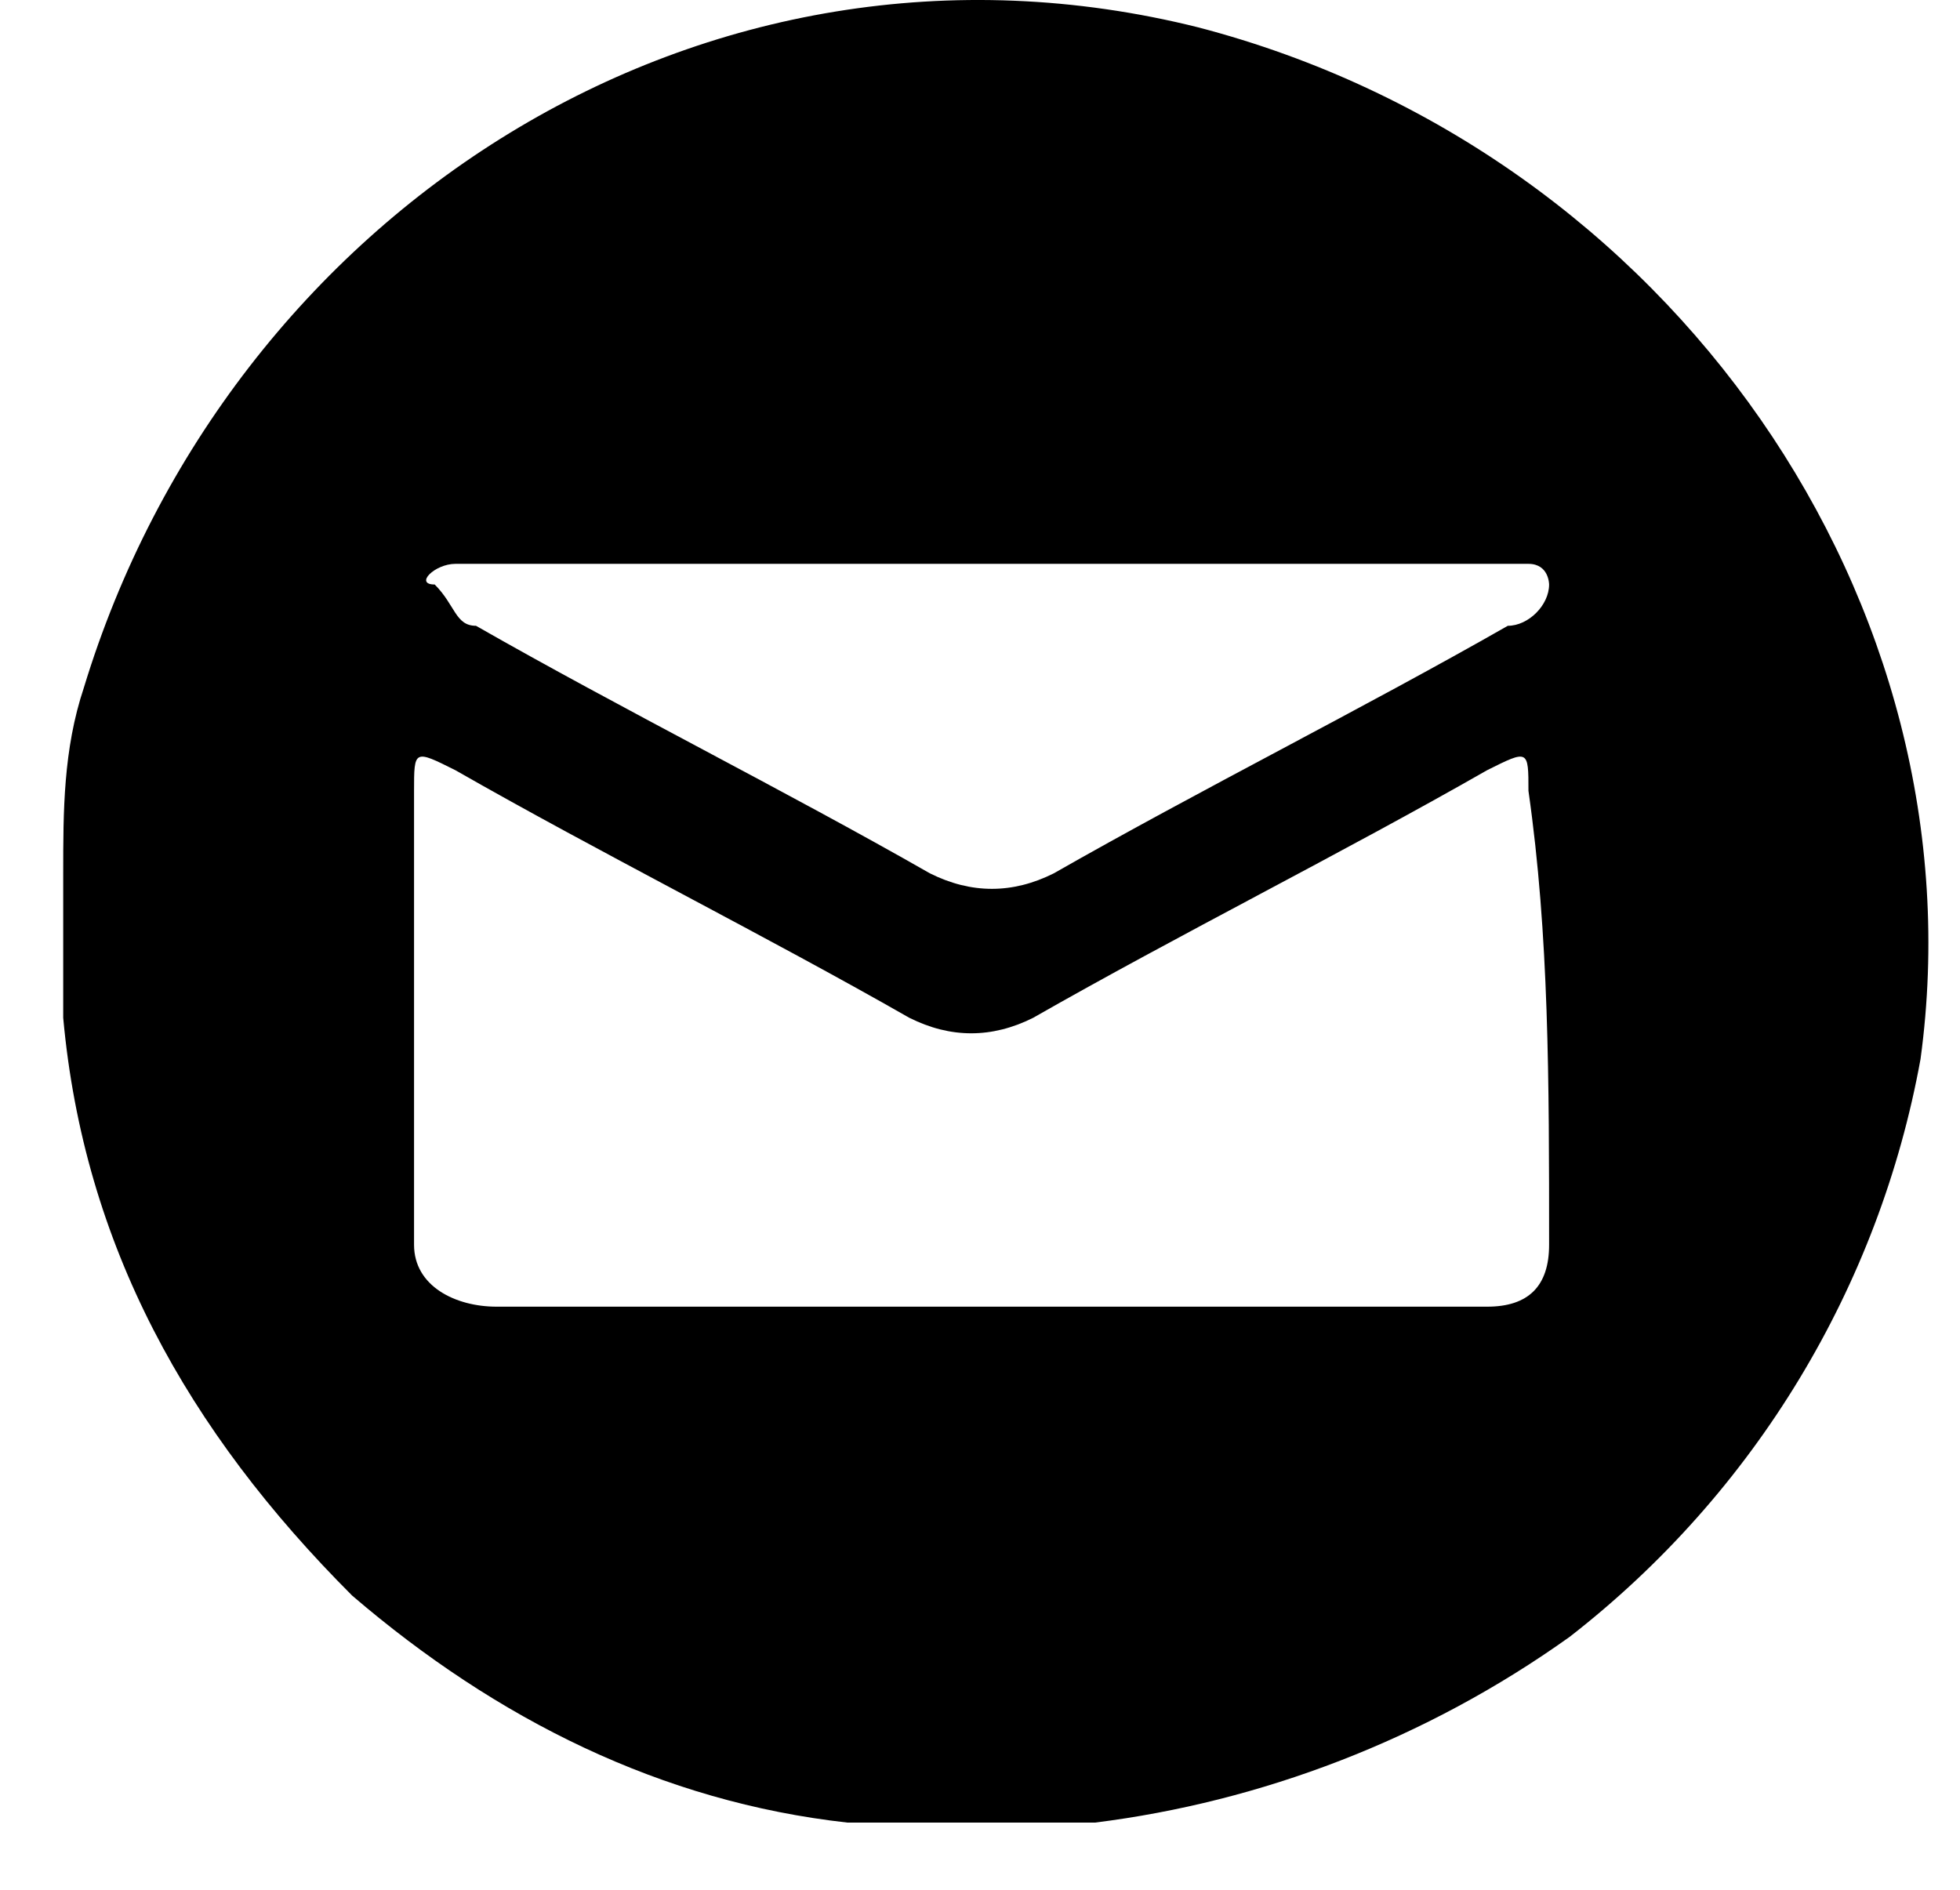 <svg width="28" height="27" viewBox="0 0 28 27" fill="#000000" xmlns="http://www.w3.org/2000/svg">
<path d="M17.118 0.391C10.043 -1.378 3.262 3.044 1.198 9.825C0.903 10.709 0.903 11.594 0.903 12.478V12.773C0.903 13.068 0.903 13.363 0.903 13.658C0.903 13.952 0.903 14.247 0.903 14.542C1.198 17.785 2.672 20.438 5.031 22.797C7.094 24.566 9.453 25.745 12.106 26.04C12.401 26.04 12.991 26.04 13.285 26.04H13.58C13.875 26.04 14.17 26.04 14.465 26.04C14.759 26.04 15.054 26.04 15.644 26.04C18.002 25.745 20.361 24.86 22.424 23.386C25.078 21.323 26.847 18.375 27.436 15.132C28.321 8.646 23.899 2.16 17.118 0.391ZM6.505 8.056C9.158 8.056 11.811 8.056 14.17 8.056C16.528 8.056 19.182 8.056 21.54 8.056H21.835C22.13 8.056 22.13 8.351 22.13 8.351C22.13 8.646 21.835 8.941 21.54 8.941C19.476 10.12 17.118 11.299 15.054 12.478C14.465 12.773 13.875 12.773 13.285 12.478C11.222 11.299 8.863 10.12 6.8 8.941C6.505 8.941 6.505 8.646 6.21 8.351C5.915 8.351 6.21 8.056 6.505 8.056ZM22.13 17.785C22.13 18.375 21.835 18.669 21.245 18.669C18.887 18.669 16.528 18.669 14.17 18.669C11.811 18.669 9.453 18.669 7.094 18.669C6.505 18.669 5.915 18.375 5.915 17.785C5.915 15.721 5.915 13.363 5.915 11.299C5.915 10.709 5.915 10.709 6.505 11.004C8.568 12.184 10.927 13.363 12.991 14.542C13.58 14.837 14.17 14.837 14.759 14.542C16.823 13.363 19.182 12.184 21.245 11.004C21.835 10.709 21.835 10.709 21.835 11.299C22.13 13.363 22.13 15.426 22.13 17.785Z" fill="black"/>
</svg>
